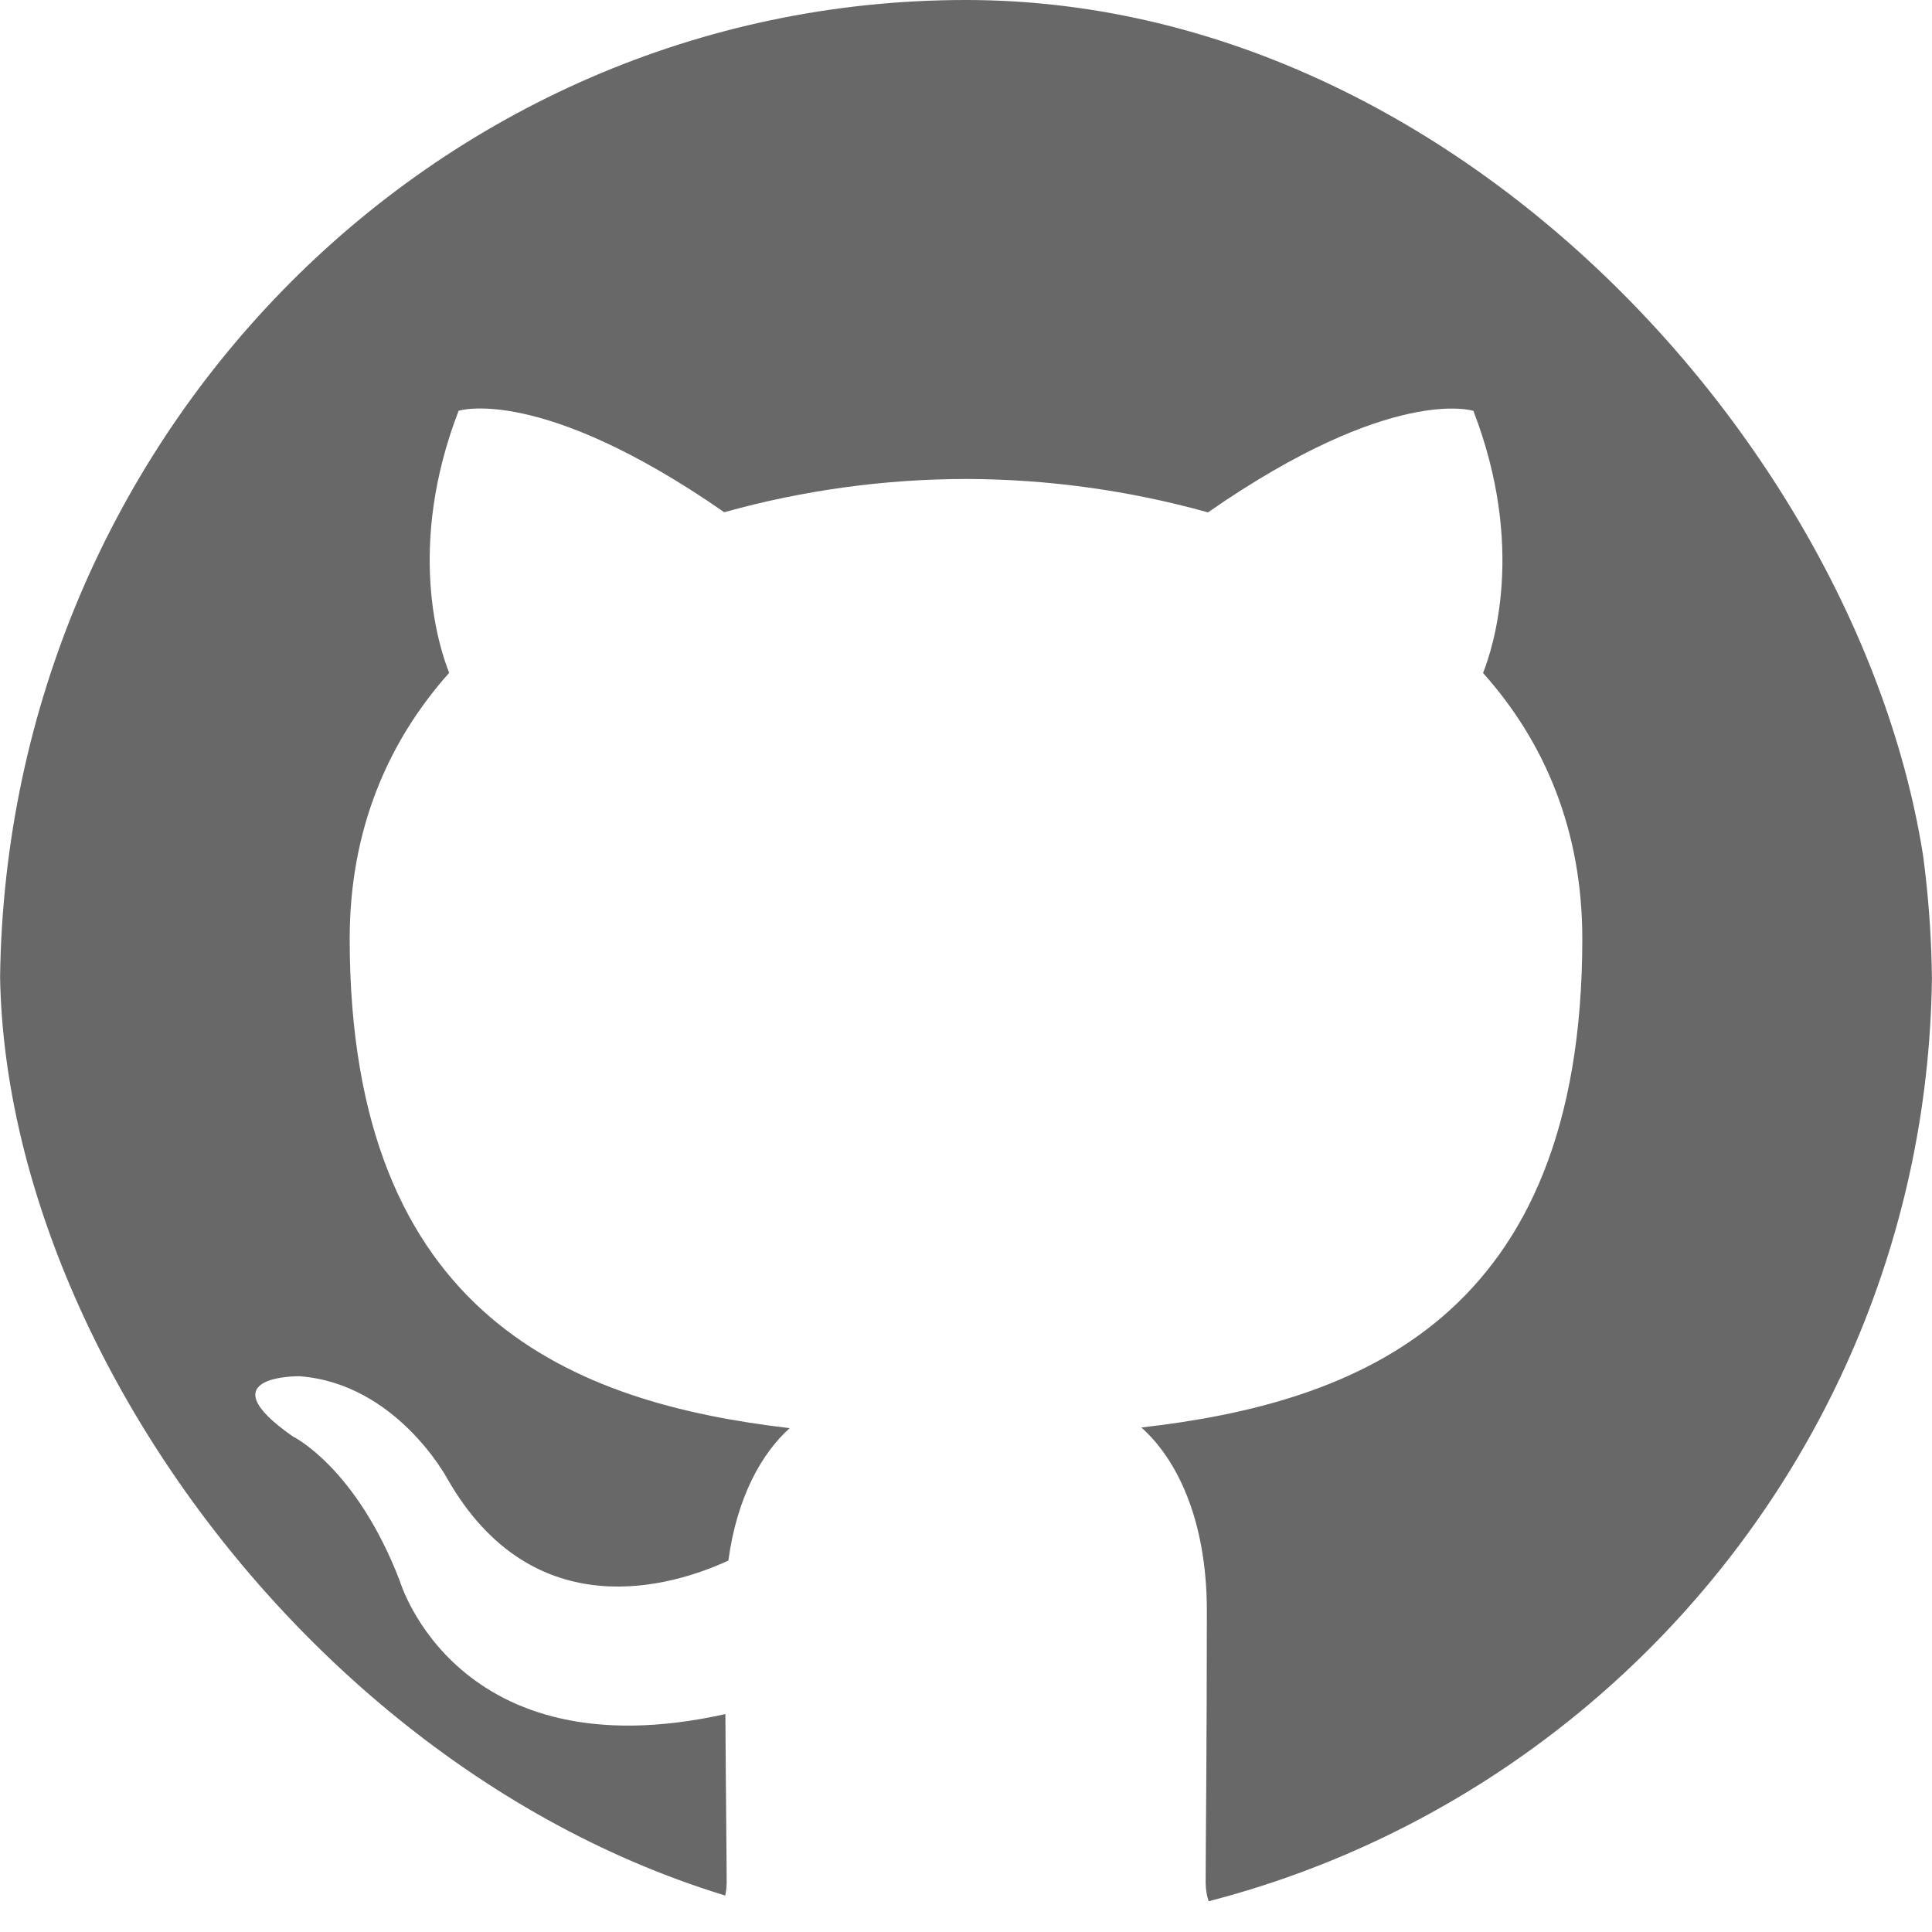 <svg width="24" height="24" viewBox="0 0 24 24" fill="none" xmlns="http://www.w3.org/2000/svg">
                                    <g clip-path="url(#clip0_291_5619)">
                                        <path d="M11.998 0C5.373 0 6.92471e-06 5.509 6.92471e-06 12.304C-0.003 14.883 0.788 17.398 2.261 19.493C3.734 21.588 5.814 23.157 8.208 23.979C8.808 24.092 9.027 23.712 9.027 23.386C9.027 23.093 9.017 22.32 9.011 21.293C5.673 22.036 4.968 19.643 4.968 19.643C4.423 18.222 3.636 17.843 3.636 17.843C2.546 17.081 3.717 17.096 3.717 17.096C4.921 17.183 5.554 18.364 5.554 18.364C6.625 20.244 8.364 19.702 9.048 19.386C9.156 18.591 9.466 18.049 9.81 17.741C7.146 17.43 4.344 16.374 4.344 11.661C4.344 10.317 4.812 9.219 5.58 8.358C5.455 8.047 5.045 6.795 5.697 5.103C5.697 5.103 6.705 4.772 8.997 6.363C9.976 6.09 10.986 5.951 12.002 5.95C13.017 5.952 14.027 6.092 15.006 6.365C17.297 4.773 18.303 5.104 18.303 5.104C18.957 6.799 18.546 8.049 18.423 8.36C19.192 9.22 19.656 10.319 19.656 11.662C19.656 16.388 16.851 17.428 14.178 17.733C14.608 18.113 14.992 18.864 14.992 20.011C14.992 21.656 14.977 22.983 14.977 23.386C14.977 23.715 15.194 24.098 15.803 23.977C18.194 23.153 20.272 21.584 21.742 19.489C23.213 17.395 24.003 14.882 24 12.304C24 5.509 18.627 0 11.998 0Z" fill="#686868"/>
                                    </g>
                                    <defs>
                                        <clipPath id="clip0_291_5619">
                                            <rect width="24" height="24" rx="12" fill="white"/>
                                        </clipPath>
                                    </defs>
                                </svg>